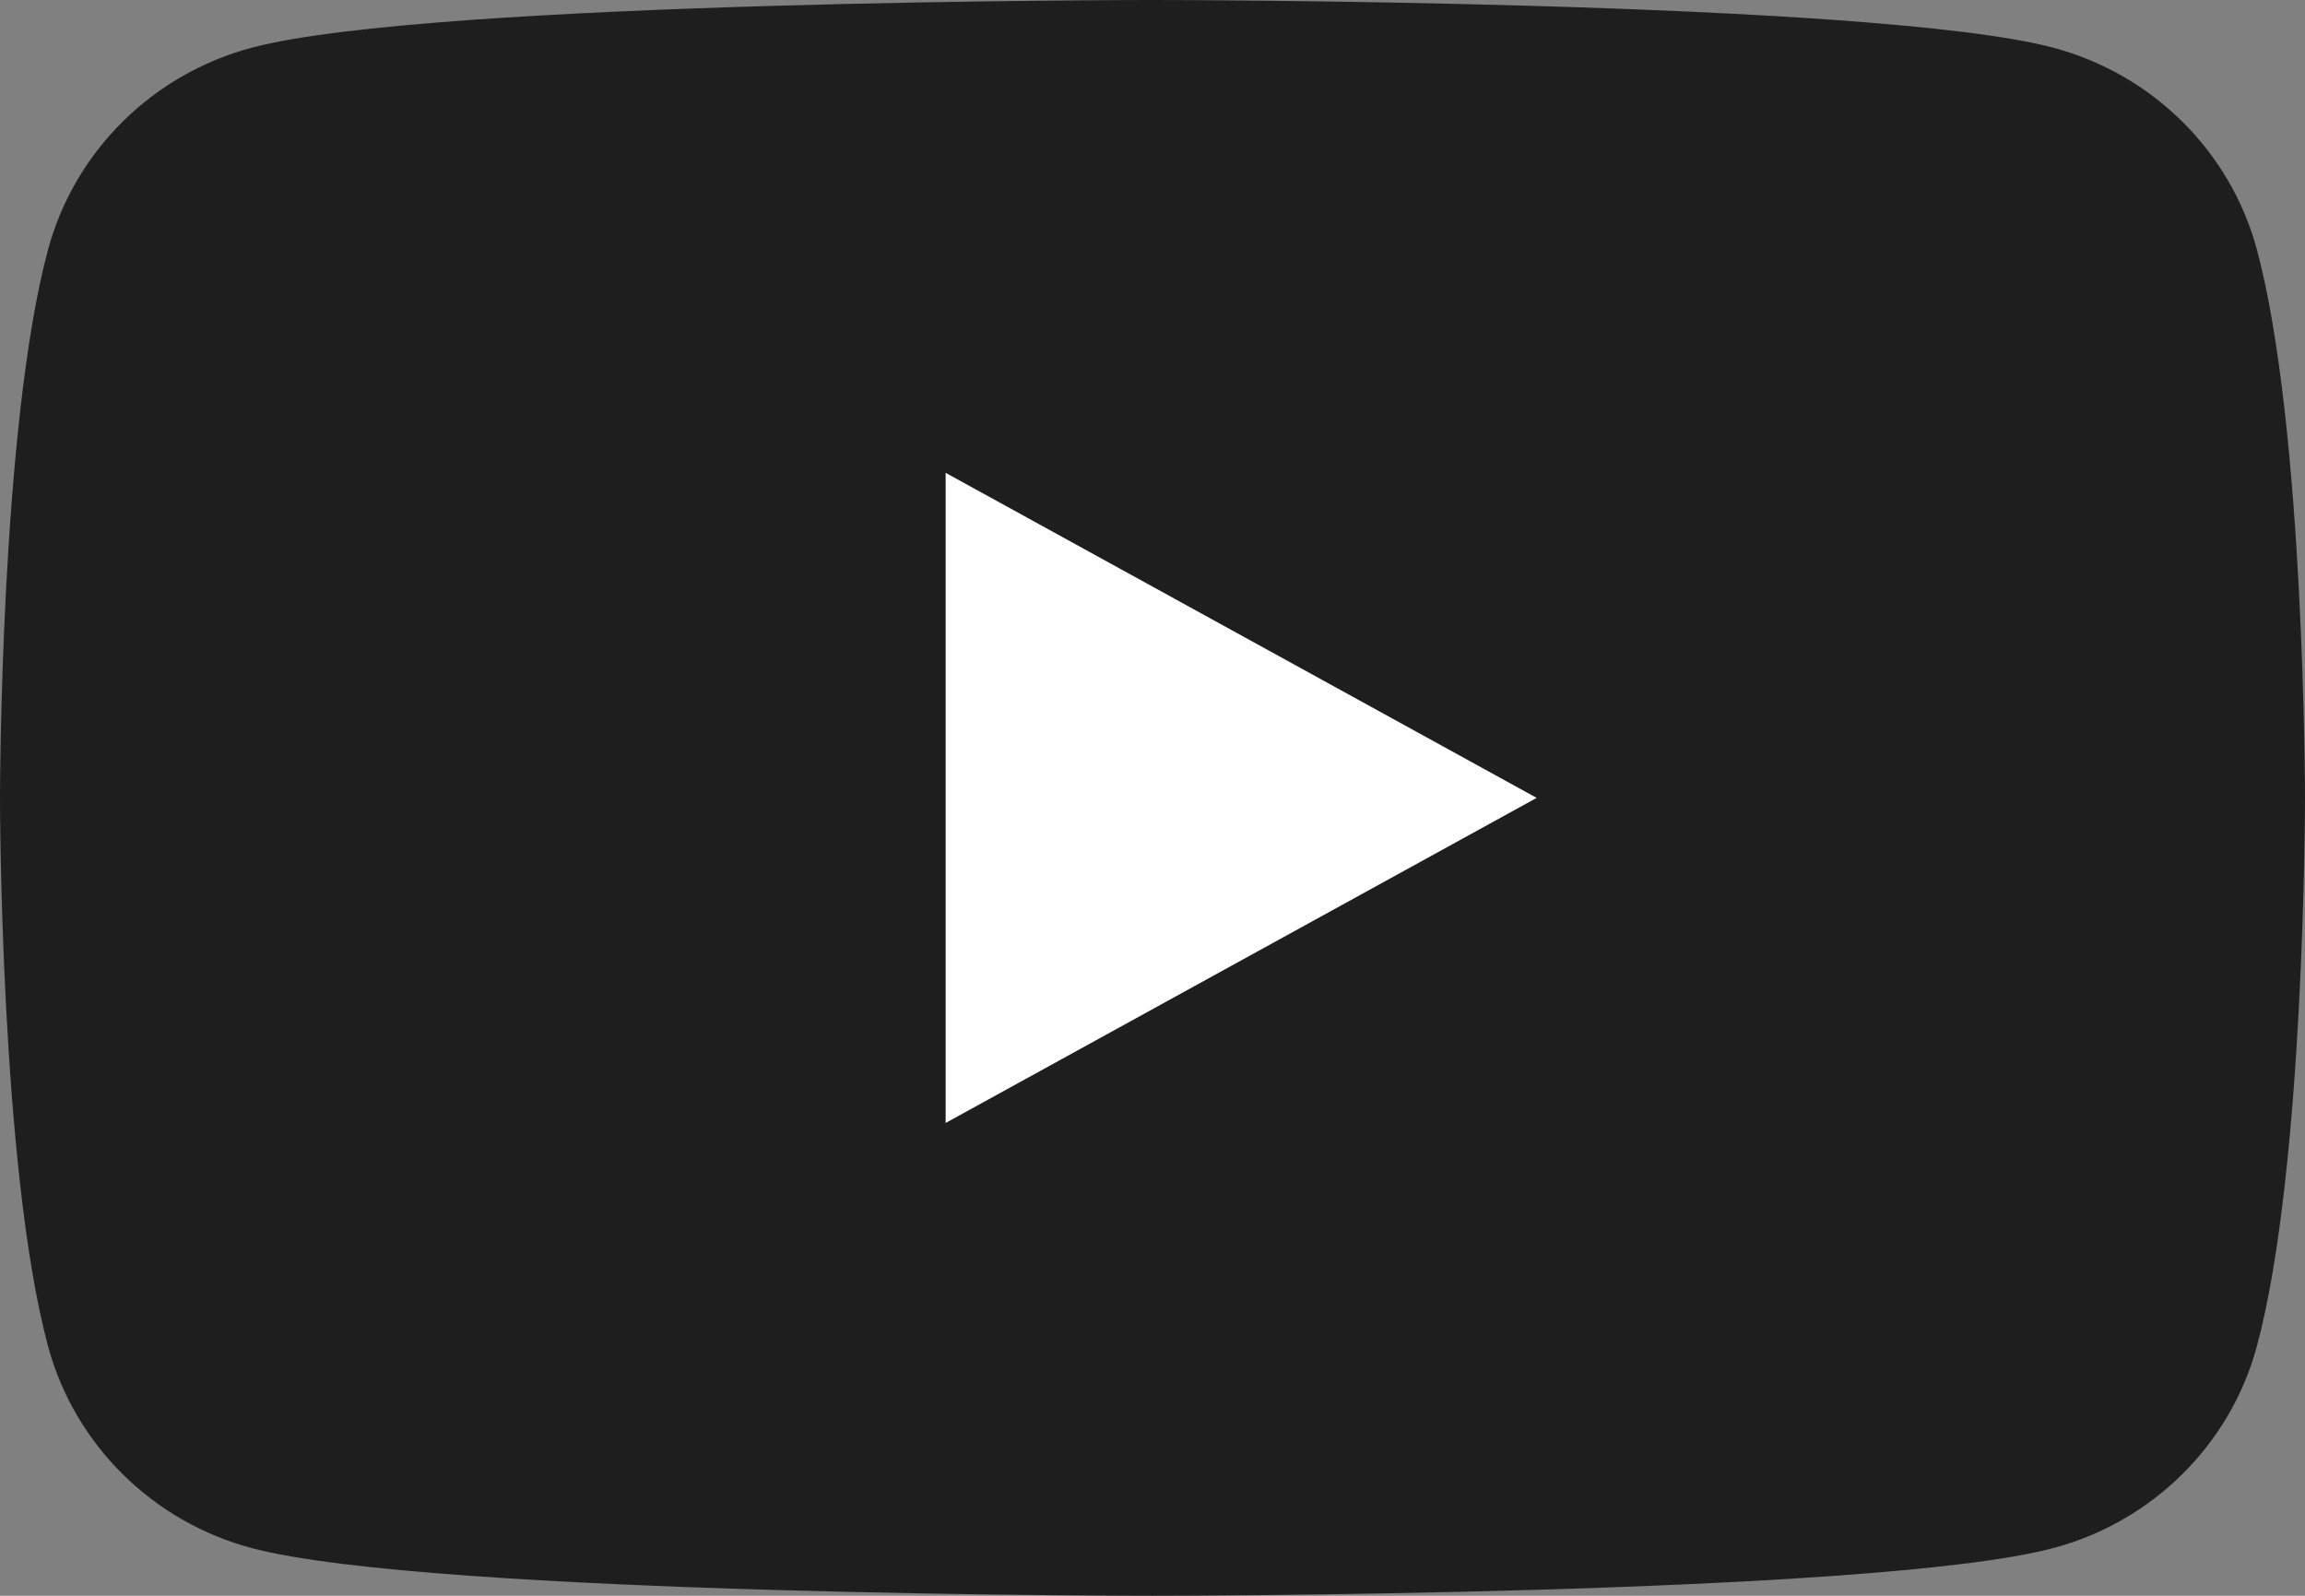 <?xml version="1.0" encoding="UTF-8"?> <svg xmlns="http://www.w3.org/2000/svg" width="39" height="27" viewBox="0 0 39 27" fill="none"><rect x="0" y="0" width="39" height="27" fill="#808080" stroke="none"/><path d="M38.184 4.216C37.735 2.556 36.416 1.251 34.736 0.806C31.696 2.41399e-07 19.5 0 19.5 0C19.5 0 7.304 2.41399e-07 4.263 0.806C2.584 1.251 1.265 2.556 0.815 4.216C2.44092e-07 7.223 0 13.5 0 13.5C0 13.5 2.44092e-07 19.777 0.815 22.784C1.265 24.444 2.584 25.749 4.263 26.194C7.304 27 19.5 27 19.5 27C19.5 27 31.696 27 34.736 26.194C36.416 25.749 37.735 24.444 38.184 22.784C39 19.777 39 13.5 39 13.5C39 13.5 38.997 7.223 38.184 4.216Z" fill="#1E1E1E"></path><path d="M16 19L26 13.5L16 8V19Z" fill="white"></path></svg> 